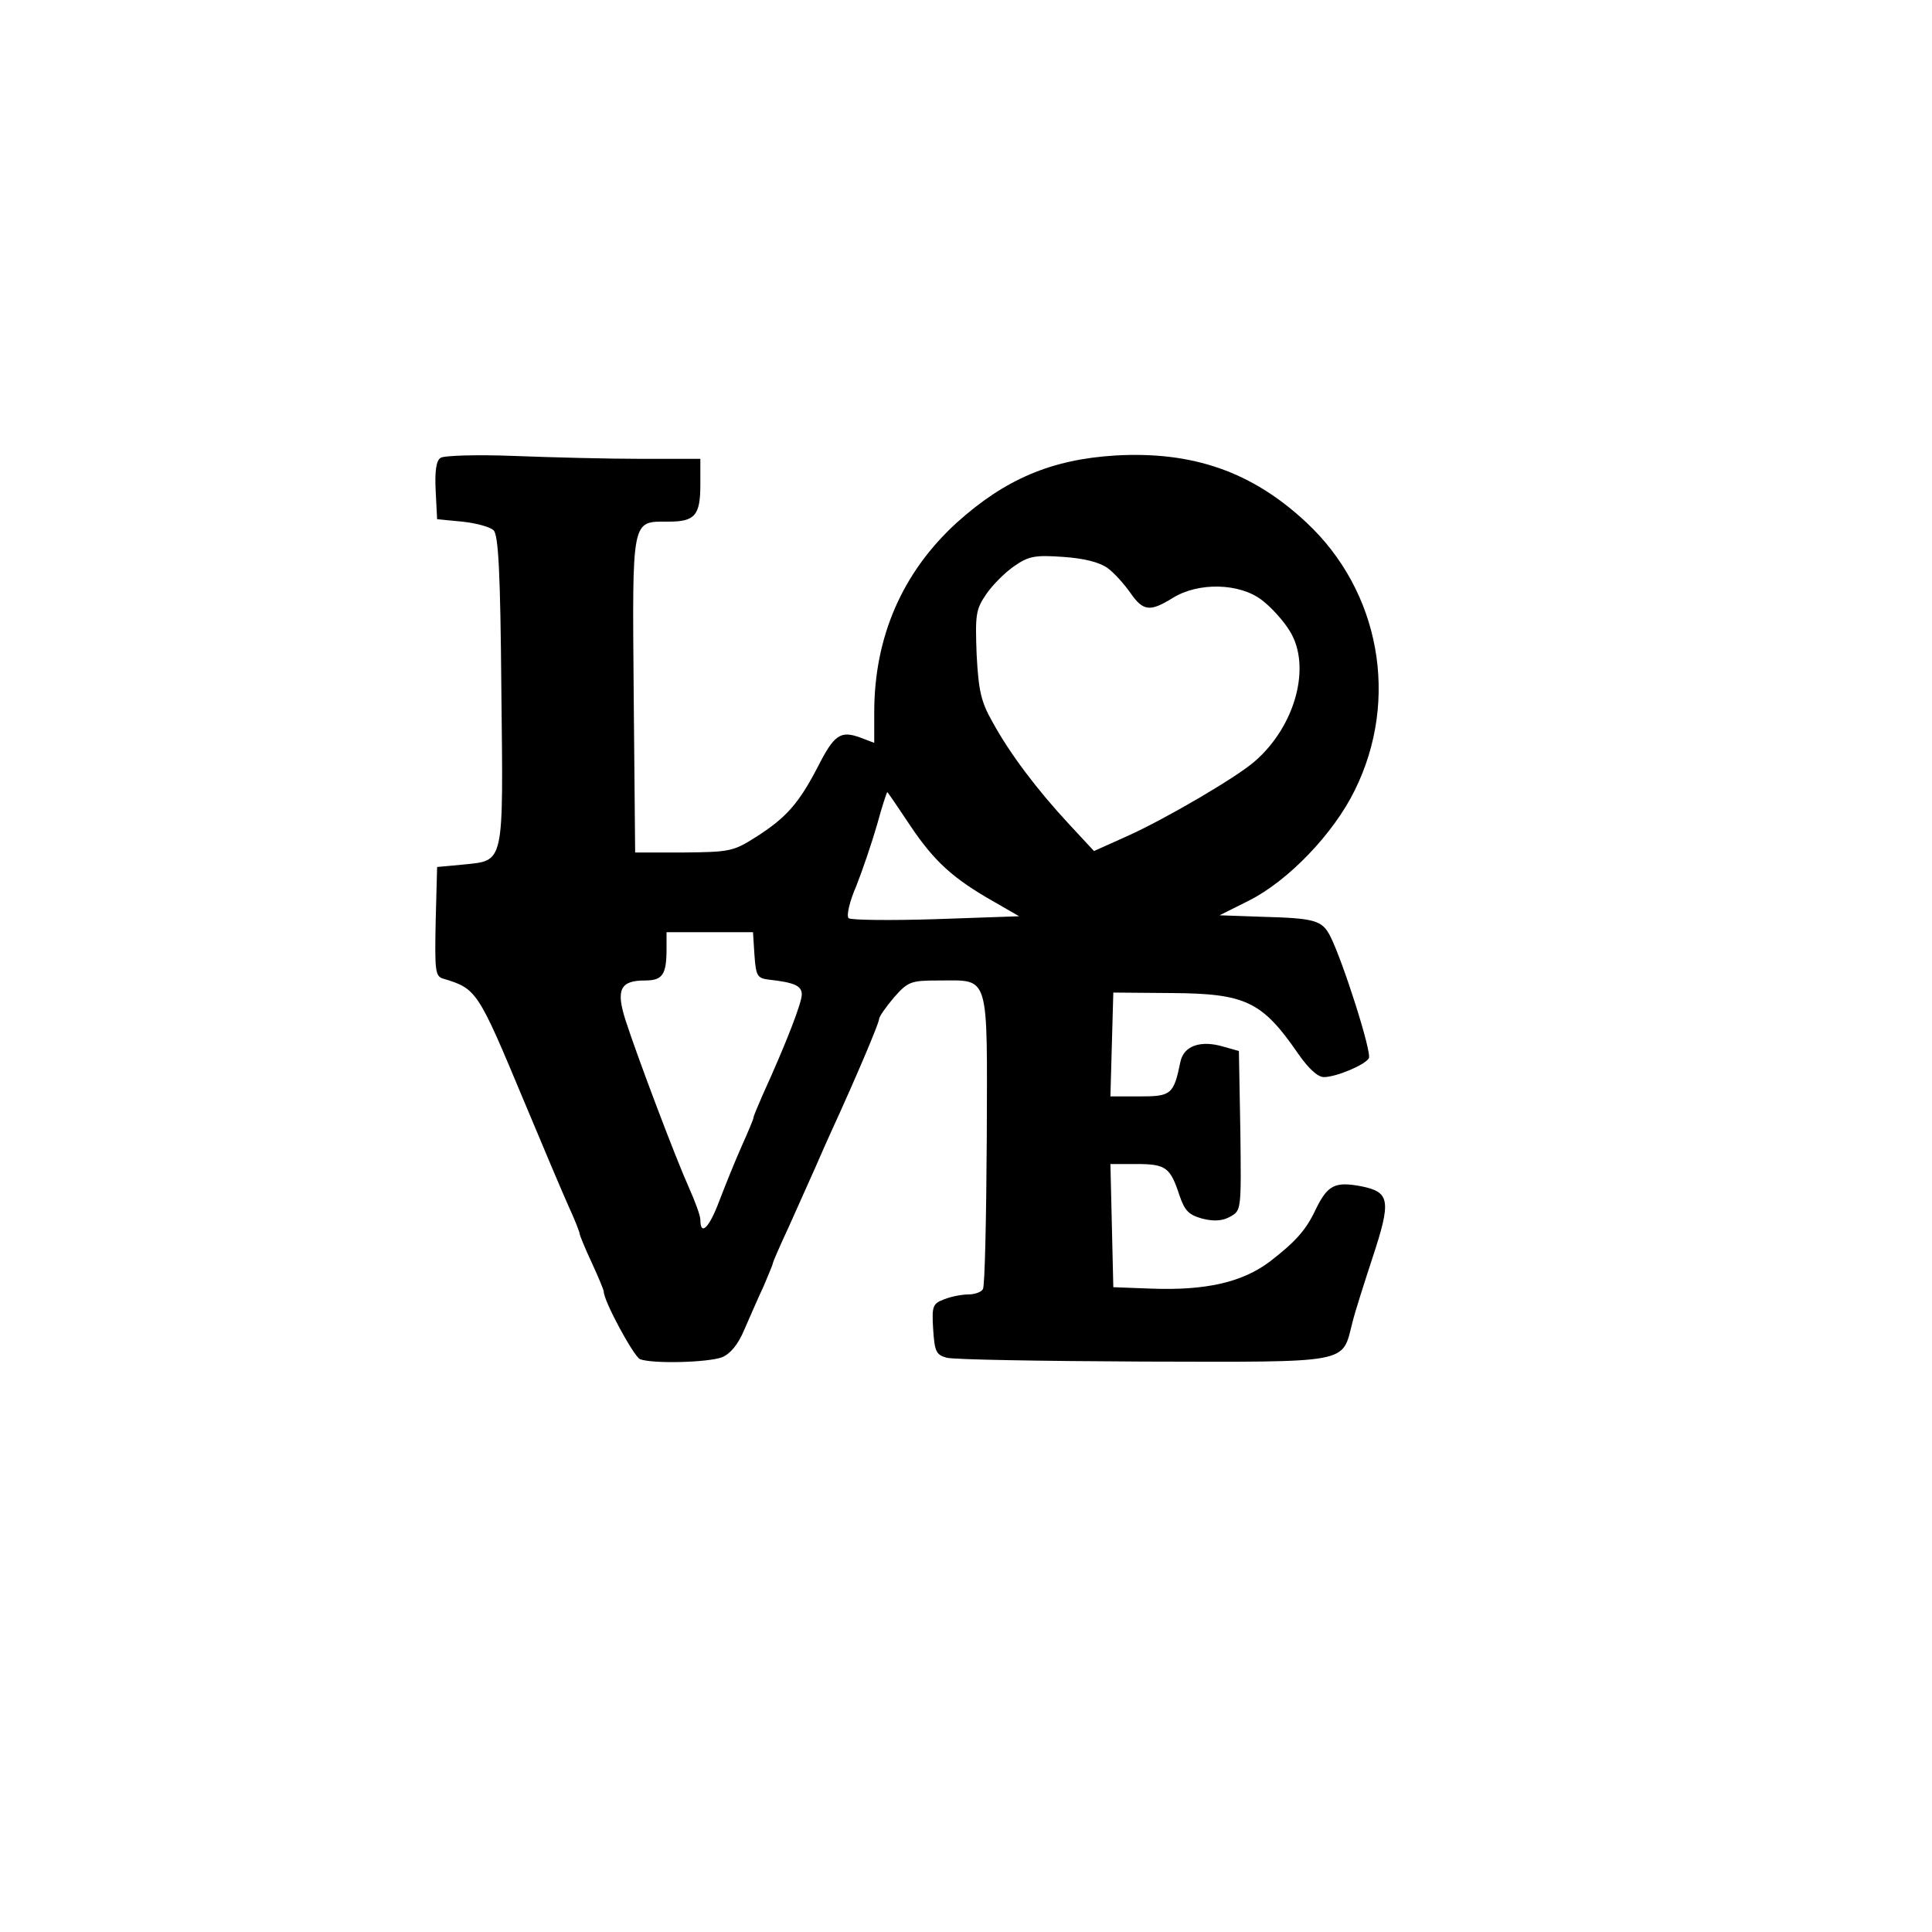 <?xml version="1.0" encoding="UTF-8" standalone="yes"?>
<svg version="1.0" xmlns="http://www.w3.org/2000/svg" width="400" height="400" viewBox="0 0 400 400" preserveAspectRatio="xMidYMid meet">
  <g transform="translate(0,400) scale(0.1,-0.1)" fill="#000000" stroke="none">
    <path d="M912 3052 c-9 -6 -12 -28 -10 -68 l3 -59 52 -5 c29 -3 58 -11 65 -18
10 -10 14 -90 16 -330 4 -366 7 -353 -79 -362 l-54 -5 -3 -113 c-2 -101 -1
-113 15 -118 70 -21 72 -24 168 -254 38 -91 79 -188 92 -217 13 -28 23 -54 23
-57 0 -3 11 -30 25 -60 14 -30 25 -57 25 -60 0 -20 62 -134 75 -140 26 -10
141 -7 170 4 17 7 33 26 46 57 12 27 29 67 40 90 10 24 19 45 19 47 0 3 15 37
34 78 18 40 43 96 55 123 12 28 26 59 31 70 55 120 100 227 100 235 0 5 14 25
31 45 29 33 35 35 93 35 106 0 100 19 99 -328 -1 -165 -4 -306 -8 -311 -3 -6
-17 -11 -30 -11 -13 0 -35 -4 -50 -10 -24 -9 -26 -14 -23 -62 3 -46 6 -53 28
-59 14 -4 197 -7 407 -8 434 -1 411 -5 433 81 6 24 25 83 41 132 40 121 37
138 -23 150 -54 10 -69 3 -94 -48 -20 -43 -42 -67 -95 -108 -57 -43 -133 -60
-244 -56 l-80 3 -3 128 -3 127 54 0 c61 0 70 -7 89 -65 11 -32 19 -40 47 -48
24 -6 42 -5 58 4 23 13 23 13 21 178 l-3 165 -32 9 c-47 14 -82 2 -89 -31 -14
-68 -19 -72 -84 -72 l-61 0 3 108 3 107 120 -1 c154 -1 188 -17 263 -126 21
-30 40 -48 53 -48 25 0 85 25 93 39 7 11 -54 202 -80 253 -17 33 -32 37 -144
40 l-85 3 60 30 c82 41 176 139 220 229 93 188 52 412 -100 554 -112 105 -235
148 -395 139 -133 -8 -229 -49 -329 -139 -113 -103 -171 -237 -171 -393 l0
-63 -29 11 c-41 15 -54 6 -88 -61 -39 -75 -65 -105 -128 -145 -47 -30 -55 -31
-150 -32 l-100 0 -3 327 c-3 369 -5 358 72 358 55 0 66 13 66 77 l0 53 -122 0
c-68 0 -186 3 -263 6 -78 3 -146 1 -153 -4z m1381 -228 c14 -10 35 -34 47 -51
27 -39 41 -40 88 -11 53 33 138 31 184 -4 20 -15 46 -44 58 -64 46 -73 12
-198 -73 -271 -38 -33 -185 -119 -263 -154 l-69 -31 -52 56 c-65 70 -122 145
-158 211 -24 42 -29 65 -33 140 -3 82 -2 93 20 125 13 19 39 45 58 58 30 21
44 23 101 19 44 -3 75 -11 92 -23z m-408 -534 c49 -73 88 -109 173 -157 l52
-30 -172 -6 c-95 -3 -177 -2 -181 2 -5 5 2 35 16 67 13 33 32 89 43 127 10 37
20 67 21 67 1 0 22 -31 48 -70z m-323 -267 c3 -43 6 -48 28 -51 55 -6 70 -13
70 -31 0 -17 -31 -98 -81 -208 -10 -23 -19 -44 -19 -47 0 -3 -11 -29 -24 -58
-13 -29 -34 -81 -47 -115 -21 -56 -39 -73 -39 -38 0 8 -11 38 -24 67 -27 60
-105 266 -131 346 -20 63 -11 82 40 82 37 0 45 12 45 66 l0 34 89 0 90 0 3
-47z"/>
  </g>
</svg>